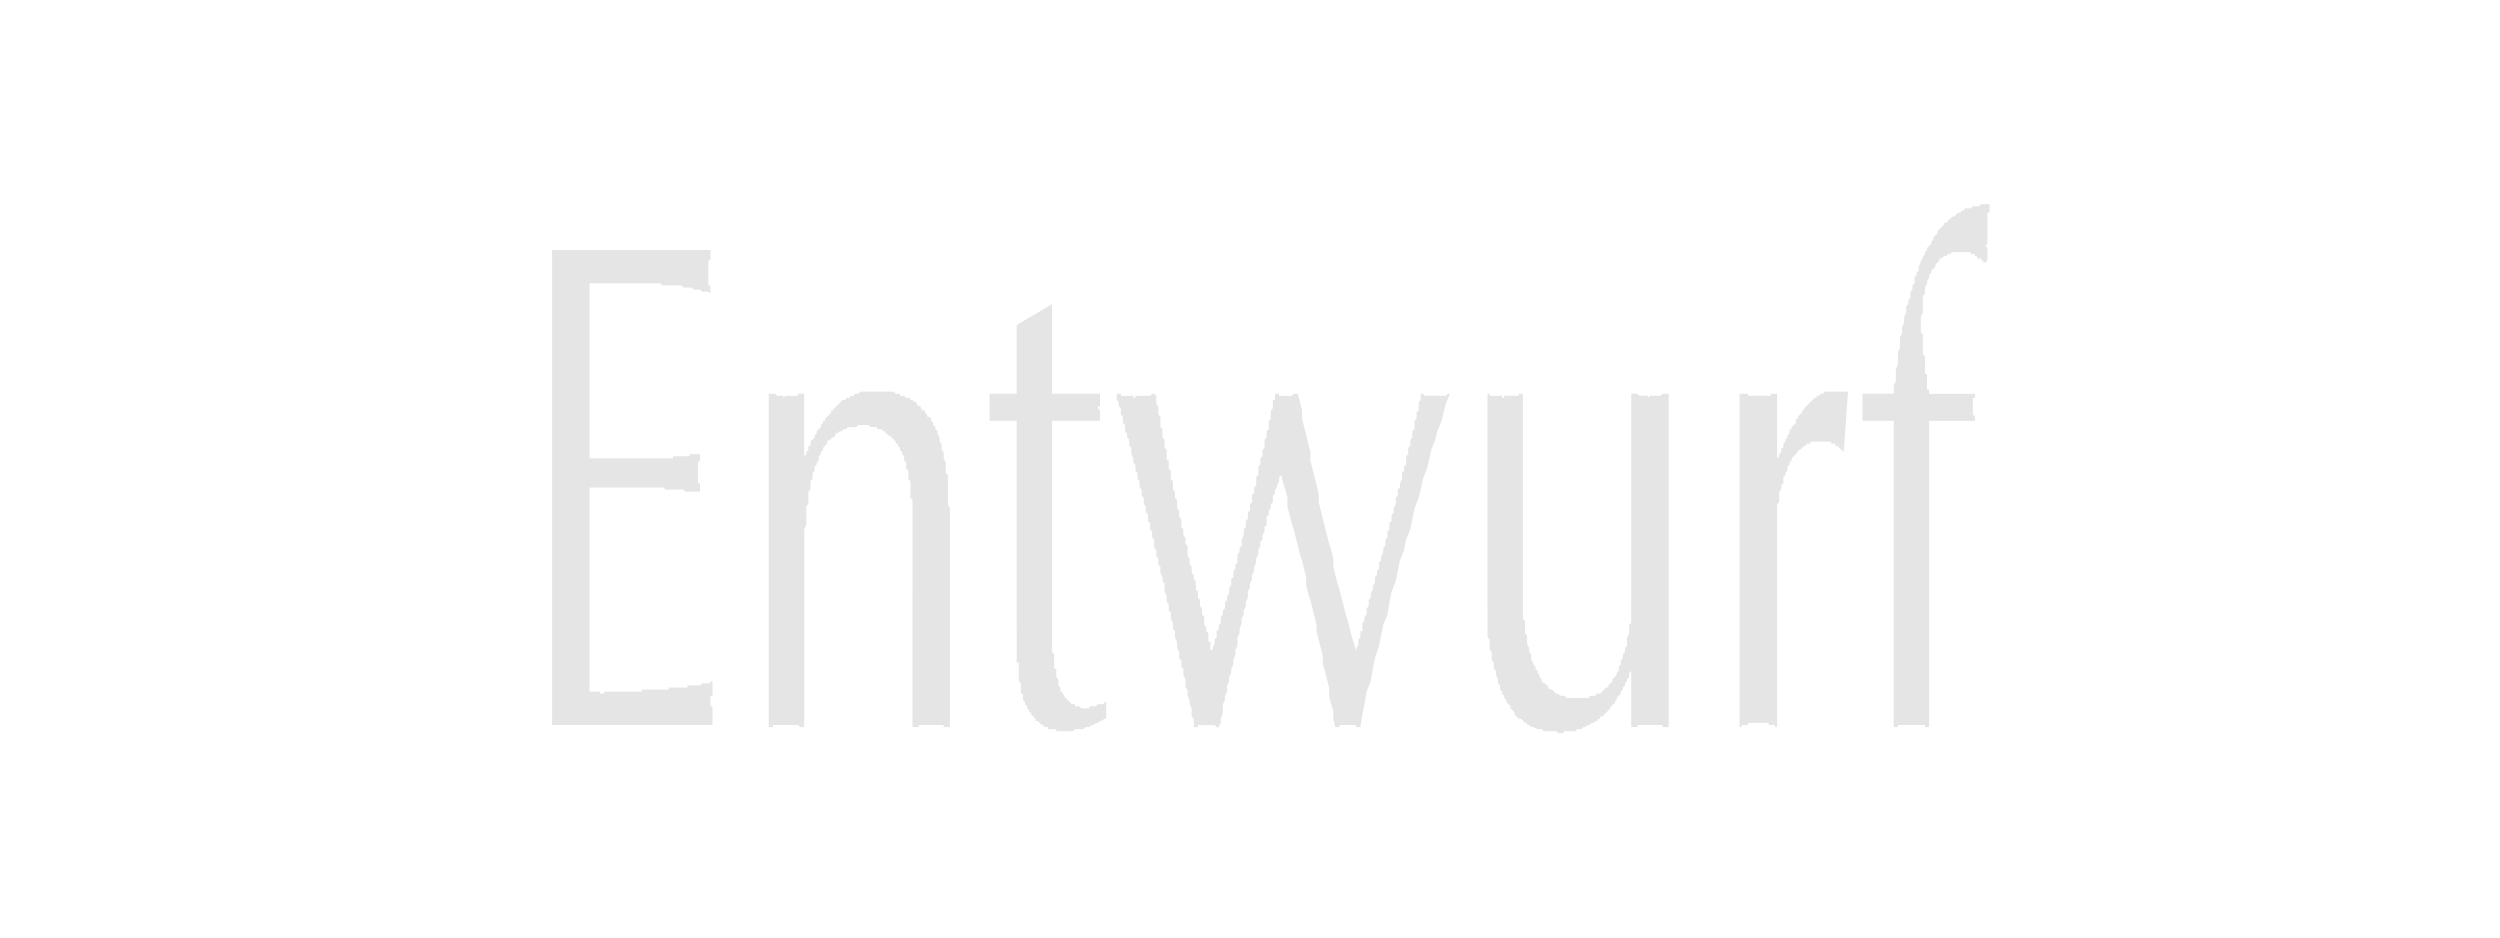 <svg xmlns="http://www.w3.org/2000/svg" width="384" height="144" fill-rule="evenodd" stroke-linecap="round" preserveAspectRatio="none" viewBox="0 0 1200 450"><path d="M265 348V120h76v5h-1v12h1v4l-1-1h-3l-1-1h-3l-1-1h-4l-1-1h-9l-1-1h-34v84h40v-1h8v-1h5v3l-1 1v10h1v4h-7l-1-1h-9v-1h-36v98h5v1h2v-1h18v-1h13v-1h9v-1h6l1-1h4v-1h1v7h-1v5h1v9h-77zm104 1V189h3l1 1h3v1l1-1h6v-1h3v30l1-1v-1l1-1v-2h1v-2l1-1 1-1v-1l1-1v-1l1-1 1-1v-1l1-1v-1h1v-1l1-1 1-1 1-1v-1h1v-1h1v-1h1v-1h1v-1h1v-1h2v-1h2v-1h2v-1h2l1-1h16l1 1h2v1h2l1 1h2v1h1l1 1h1v1l1 1h1v1l1 1h1v1l1 1v1h1l1 1v1l1 1v1l1 1v1l1 1v1l1 2v2l1 1v3l1 1v3l1 2v5l1 1v14l1 2v105h-3v-1h-12v1h-3V240l-1-1v-8l-1-1v-4l-1-1v-3l-1-1v-2l-1-1v-1l-1-1v-1l-1-1v-1h-1v-1l-1-1-1-1-1-1h-1v-1h-1v-1h-1l-1-1h-2v-1h-3l-1-1h-5l-1 1h-4l-1 1h-1l-1 1h-1l-1 1h-1v1l-1 1h-1v1h-1l-1 1v1l-1 1-1 1v1l-1 1v1l-1 1v2l-1 1v1l-1 1v2l-1 1v3l-1 1v4l-1 1v6l-1 1v9l-1 2v95h-2l-1-1h-12v1h-2zm119-49v-98h-13v-13h13v-33l17-10v43h23v6h-1v1l1 1v5h-23v111l1 1v7h1v4l1 1v3l1 1v2h1v1l1 1v1h1v1h1v1h1v1h2v1h2l1 1h4v-1h3l1-1h3v-1h1v8h-1l-1 1h-1l-1 1h-1l-1 1h-1l-1 1h-2l-1 1h-4l-1 1h-8v-1h-4v-1h-2v-1h-1l-1-1-1-1h-1v-1l-1-1-1-1v-1h-1v-1l-1-1v-1l-1-1v-1l-1-1v-3h-1v-5l-1-1v-9h-1v-18zm85 49v-4l-1-1v-4l-1-2v-2l-1-2v-3l-1-1v-4l-1-2v-3l-1-1v-3l-1-1v-3l-1-2v-3l-1-2v-3l-1-1v-3l-1-2v-3l-1-1v-3l-1-1v-3l-1-2v-4l-1-1v-2l-1-2v-3l-1-1v-3l-1-1v-3l-1-1v-4l-1-1v-3l-1-1v-3l-1-1v-3l-1-1v-3l-1-1v-3l-1-1v-3l-1-1v-3l-1-1v-3l-1-1v-3l-1-1v-2l-1-2v-3l-1-1v-3l-1-1v-2l-1-1v-3l-1-1v-3l-1-1v-3l-1-1v-2l-1-1v-3h2v1h6v1h1v-1h7l1-1h1l1 1v4l1 1v4l1 1v5l1 1v4l1 1v4l1 1v5h1v4l1 1v4l1 1v4l1 1v3l1 1v4l1 1v3l1 1v4l1 1v3l1 1v3l1 1v5l1 1v3l1 1v3l1 1v2l1 1v4l1 1v3l1 1v3l1 1v3l1 1v4l1 1v2l1 1v4h1v4h1v1-2l1-2v-2l1-1v-3l1-1v-2l1-1v-3l1-1v-2l1-1v-3l1-1v-2l1-1v-3l1-1v-3l1-1v-3l1-1v-2l1-1v-4l1-1v-2l1-1v-3l1-2v-3l1-1v-3l1-1v-3l1-1v-3l1-1v-4h1v-3l1-1v-4l1-1v-4l1-1v-3l1-1v-3l1-1v-4l1-1v-3l1-1v-4l1-1v-4l1-1v-4h1v-3h2v1h3v1-1h3l1-1h2l1 4 1 4v4l1 4 1 4 1 4 1 4v4l1 4 1 4 1 4 1 4v4l1 4 1 4 1 4 1 4 1 4 1 3 1 4v4l1 4 1 4 1 3 1 4 1 4 1 4 1 3 1 4 1 4 1 3 1 4v-2l1-1v-3l1-1v-3h1v-4l1-1v-2l1-1v-3l1-1v-3l1-1v-2l1-2v-2l1-1v-3l1-1v-2l1-1v-3l1-1v-2l1-2v-2l1-1v-3l1-1v-3l1-1v-3l1-1v-3l1-1v-2l1-2v-3l1-1v-3l1-1v-2l1-2v-3l1-1v-2l1-1v-4l1-1v-3l1-1v-3l1-1v-3l1-1v-4l1-1v-3l1-1v-4l1-1v-3h1l1 1h5v1-1h5l1-1h1l-2 5-1 4-1 4-2 5-1 4-2 5-1 5-1 4-2 5-1 5-1 4-2 5-1 5-1 5-2 5-1 5-2 5-1 5-1 5-2 5-1 5-1 6-2 5-1 5-1 5-2 6-1 5-1 6-2 5-1 6-1 5-1 6h-2v-1h-8v1h-2l-1-4v-4l-1-3-1-4v-4l-1-4-1-4-1-3v-4l-1-4-1-4-1-4v-3l-1-4-1-4-1-4-1-3-1-4v-4l-1-4-1-4-1-3-1-4-1-4-1-4-1-3-1-4-1-4v-4l-1-4-1-3-1-4-1 1v2l-1 2v1l-1 1v2l-1 1v3l-1 1v2l-1 1v2l-1 1v4l-1 1v2l-1 2v2l-1 1v2l-1 2v2l-1 2v2l-1 2v2l-1 2v2l-1 2v2l-1 2v3l-1 2v2l-1 2v2l-1 2v2l-1 3v2l-1 2v4l-1 2v2l-1 3v2l-1 2v2l-1 2v2l-1 2v3l-1 2v2l-1 2v4l-1 3v2l-1 2h-1l-1-1h-8v1h-2zm141-57V189h1v1h6v1h1v-1h7v-1h2v108l1 1v6l1 1v4l1 2v2l1 1v3l1 1v1l1 1v1l1 1v1l1 1v1l1 1v1l1 1h1v1h1v1l1 1h1l1 1 1 1h1l1 1h2l1 1h11v-1h3v-1h2l1-1 1-1 1-1h1v-1l1-1 1-1v-1l1-1 1-1v-1l1-1v-2l1-1v-2l1-1v-2l1-1v-2l1-1v-4l1-2v-4l1-1V189h3l1 1h4v1l1-1h5l1-1h3v160h-3v-1h-12v1h-3v-29 2l-1 1v2l-1 1v1l-1 1v1l-1 1v1l-1 1v1l-1 1-1 1v1l-1 1v1h-1v1h-1v1l-1 1-1 1-1 1-1 1h-1v1h-1v1h-1l-1 1h-1l-1 1h-1l-1 1h-1l-1 1h-2l-1 1h-5l-1 1h-2l-1-1h-6l-1-1h-2l-2-1h-1l-1-1h-1v-1h-1l-1-1-1-1h-1l-1-1-1-1v-1l-1-1-1-1v-1l-1-1-1-1v-1l-1-1v-1l-1-1v-1l-1-1v-2l-1-1v-2l-1-2v-2l-1-1v-3l-1-1v-4l-1-1v-5l-1-1v-14zm121 57V189h4v1h4v1-1h7v-1h3v34-3l1-1v-1l1-1v-2h1v-2l1-1v-1l1-1v-1l1-1v-2h1v-1l1-1 1-1v-2h1v-1l1-1 1-1v-1h1v-1l1-1 1-1 1-1 1-1 1-1h1v-1h1l1-1h1l1-1h11v1l-2 28-1-1-1-1-1-1h-1v-1h-2v-1h-10v1h-2v1h-1l-1 1-1 1h-1v1l-1 1-1 1-1 1v1l-1 1v1l-1 1v2l-1 1v1l-1 1v3l-1 1v2l-1 1v5l-1 1v107h-1v-1h-3v-1h-10v1h-3v1h-1zm74 0V202h-15v-13h15v-4l1-2v-6l1-2v-6l1-2v-5l1-2v-3l1-2v-3l1-2v-3l1-1v-2l1-1v-3l1-1v-2l1-1v-3l1-1v-1l1-1v-2l1-2v-1l1-1v-1l1-1v-1l1-1v-1l1-1 1-1v-1l1-1v-1l1-1 1-1v-1l1-1 1-1 1-1v-1h1l1-1 1-1 1-1h1l1-1 1-1h1l1-1h1v-1h3l1-1h3l1-1h4v4h-1v15l-1 1 1 1v6l-1 1h-1v-1h-1v-1h-2v-1h-1v-1h-2v-1h-9l-1 1h-1l-1 1h-1l-1 1h-1v1l-1 1-1 1v1l-1 1-1 1v1l-1 1v1l-1 2v1l-1 2v3l-1 1v8l-1 2v8h1v10l1 1v8l1 1v7h1v2h22v2h-1v8l1 1v2h-22v147h-2v-1h-13v1h-2z" style="stroke:none;fill:#e5e5e5"/></svg>
